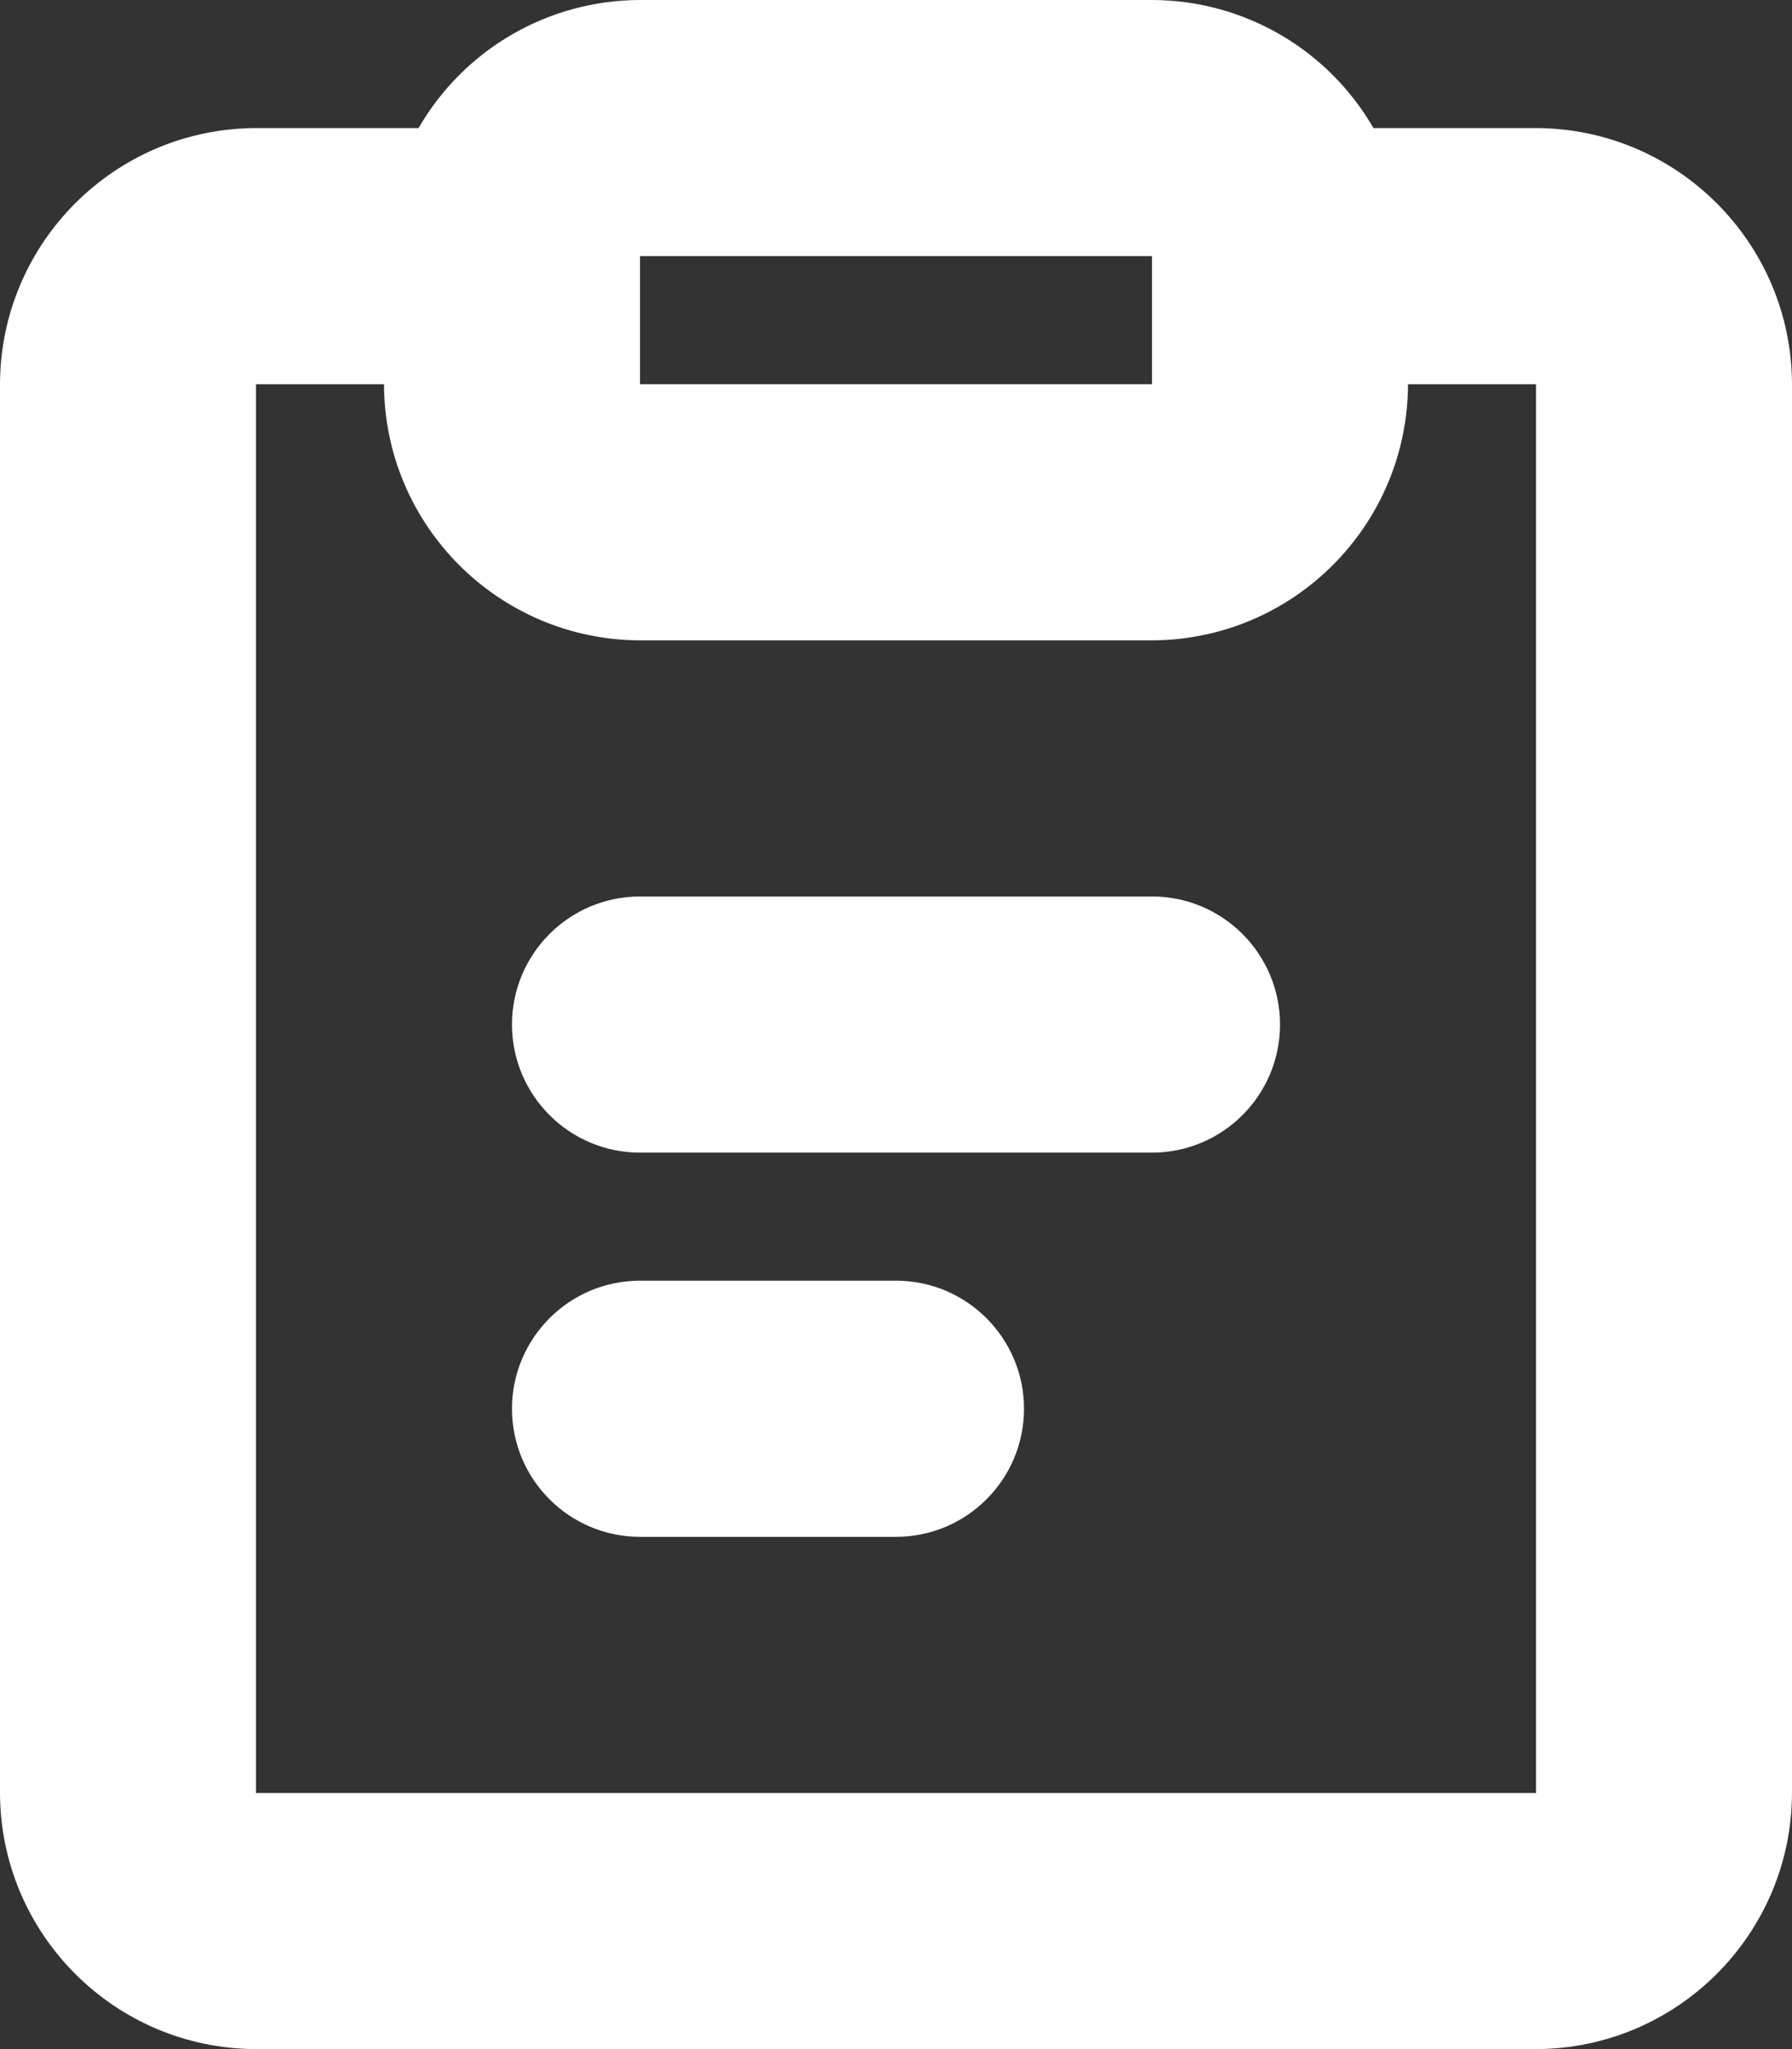 <?xml version="1.0" encoding="utf-8"?>
<svg width="14px" height="16px" viewBox="0 0 14 16" version="1.1" xmlns:xlink="http://www.w3.org/1999/xlink" xmlns="http://www.w3.org/2000/svg">
  <rect x="0" y="0" width="14" height="16" fill="#333333" stroke="none"/>
  <desc>Created with Lunacy</desc>
  <g id="paper_3">
    <path d="M10.73 1L12 1C13.103 1.003 13.997 1.897 14 3L14 14C13.997 15.103 13.103 15.997 12 16L2 16C0.897 15.997 0.003 15.103 0 14L0 3C0.003 1.897 0.897 1.003 2 1L3.27 1C3.627 0.382 4.286 0.001 5 0L9 0C9.714 0.001 10.373 0.382 10.73 1ZM9 3L5 3L5 2L9 2L9 3ZM2 3L2 14L12 14L12 3L11 3C10.997 4.103 10.103 4.997 9 5L5 5C3.897 4.997 3.003 4.103 3 3L2 3ZM5 9L9 9C9.552 9 10 8.552 10 8C10 7.448 9.552 7 9 7L5 7C4.448 7 4 7.448 4 8C4 8.552 4.448 9 5 9ZM7 12L5 12C4.448 12 4 11.552 4 11C4 10.448 4.448 10 5 10L7 10C7.552 10 8 10.448 8 11C8 11.552 7.552 12 7 12Z" id="paper_3" fill="#FFFFFF" fill-rule="evenodd" stroke="none" />
  </g>
</svg>